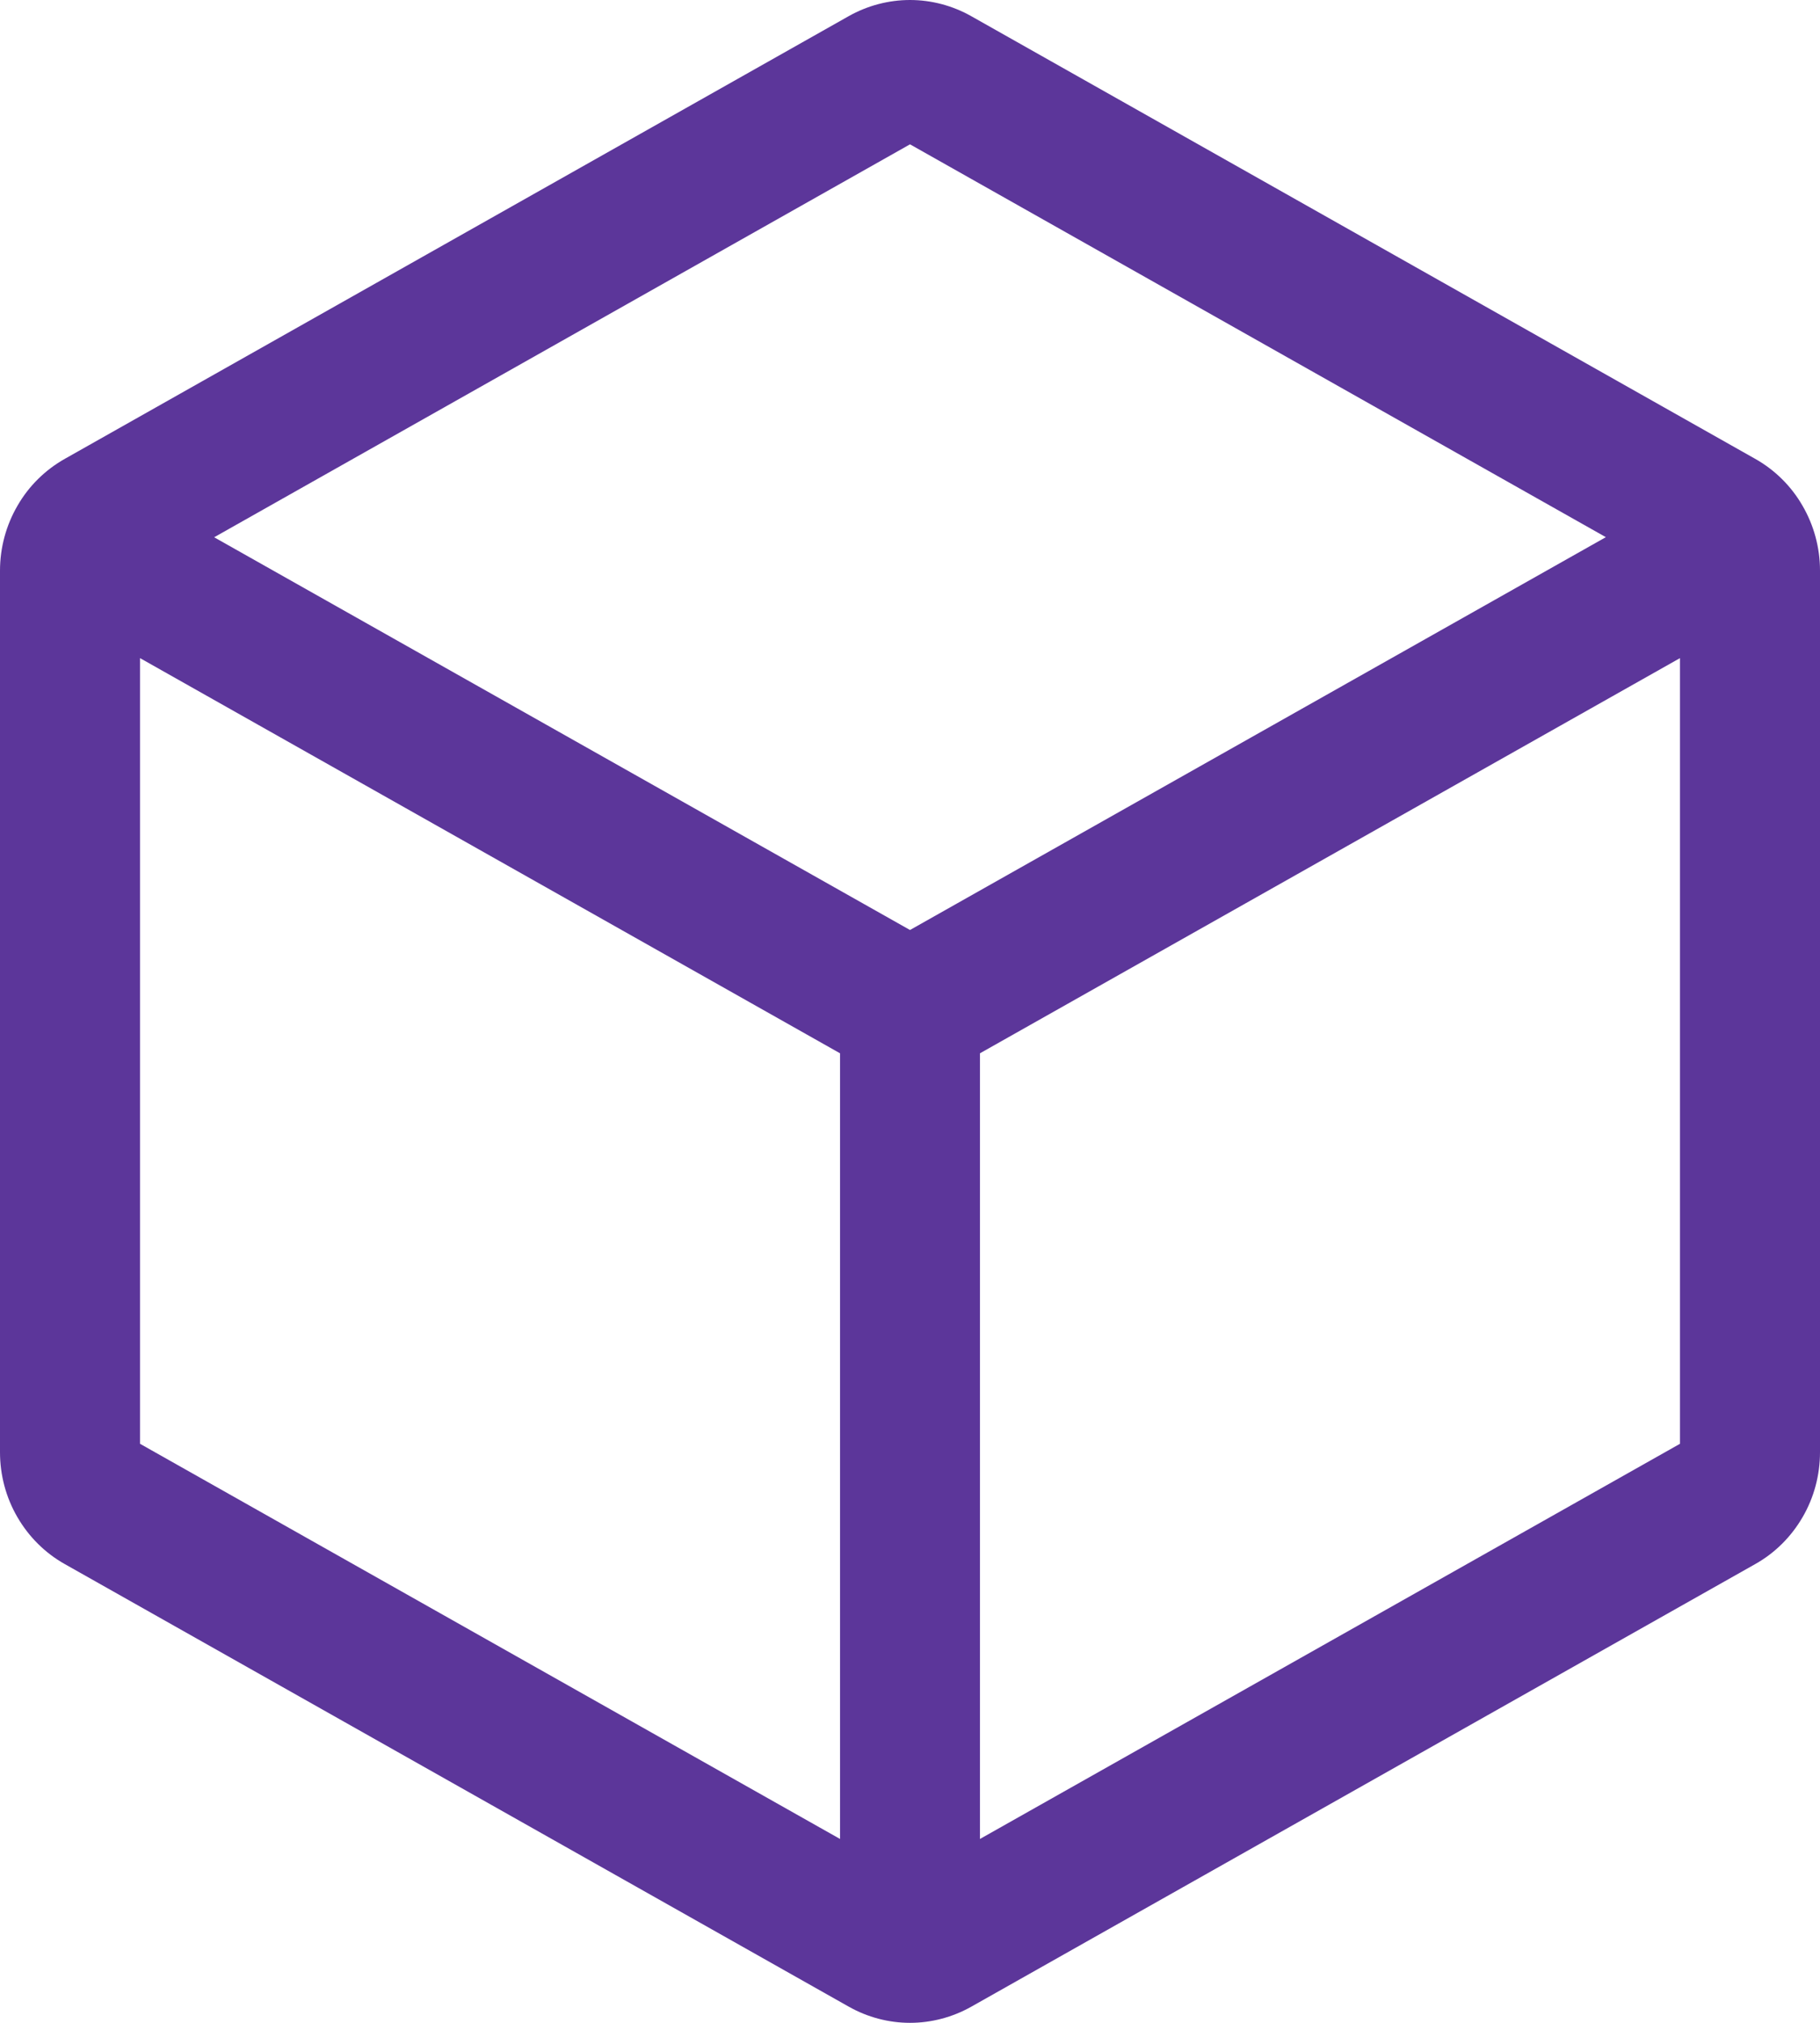 <svg width="18" height="20" viewBox="0 0 18 20" fill="none" xmlns="http://www.w3.org/2000/svg">
<path fill-rule="evenodd" clip-rule="evenodd" d="M9 1.427L2.118 5.312L9 9.195L15.882 5.311L9 1.427ZM16.615 6.507V14.275L9.692 18.182V10.414L16.615 6.507ZM8.308 10.414L1.385 6.507V14.275L8.308 18.182V10.414ZM0.642 4.536L8.395 0.159C8.58 0.055 8.789 0 9 0C9.211 0 9.419 0.055 9.604 0.159L17.358 4.536C17.358 4.535 17.358 4.536 17.358 4.536C17.552 4.645 17.715 4.805 17.827 5C17.94 5.194 18 5.416 18 5.641V14.358C18 14.357 18 14.358 18 14.358C18 14.584 17.941 14.806 17.828 15C17.715 15.195 17.553 15.356 17.358 15.465L9.605 19.841C9.42 19.945 9.211 20 9 20C8.789 20 8.581 19.945 8.396 19.841L0.642 15.465C0.447 15.356 0.285 15.195 0.172 15C0.059 14.806 -5.42673e-05 14.584 3.7165e-08 14.358V5.642C0 5.416 0.06 5.194 0.173 5C0.285 4.805 0.448 4.645 0.642 4.536Z" fill="#5C369A"/>
</svg>
